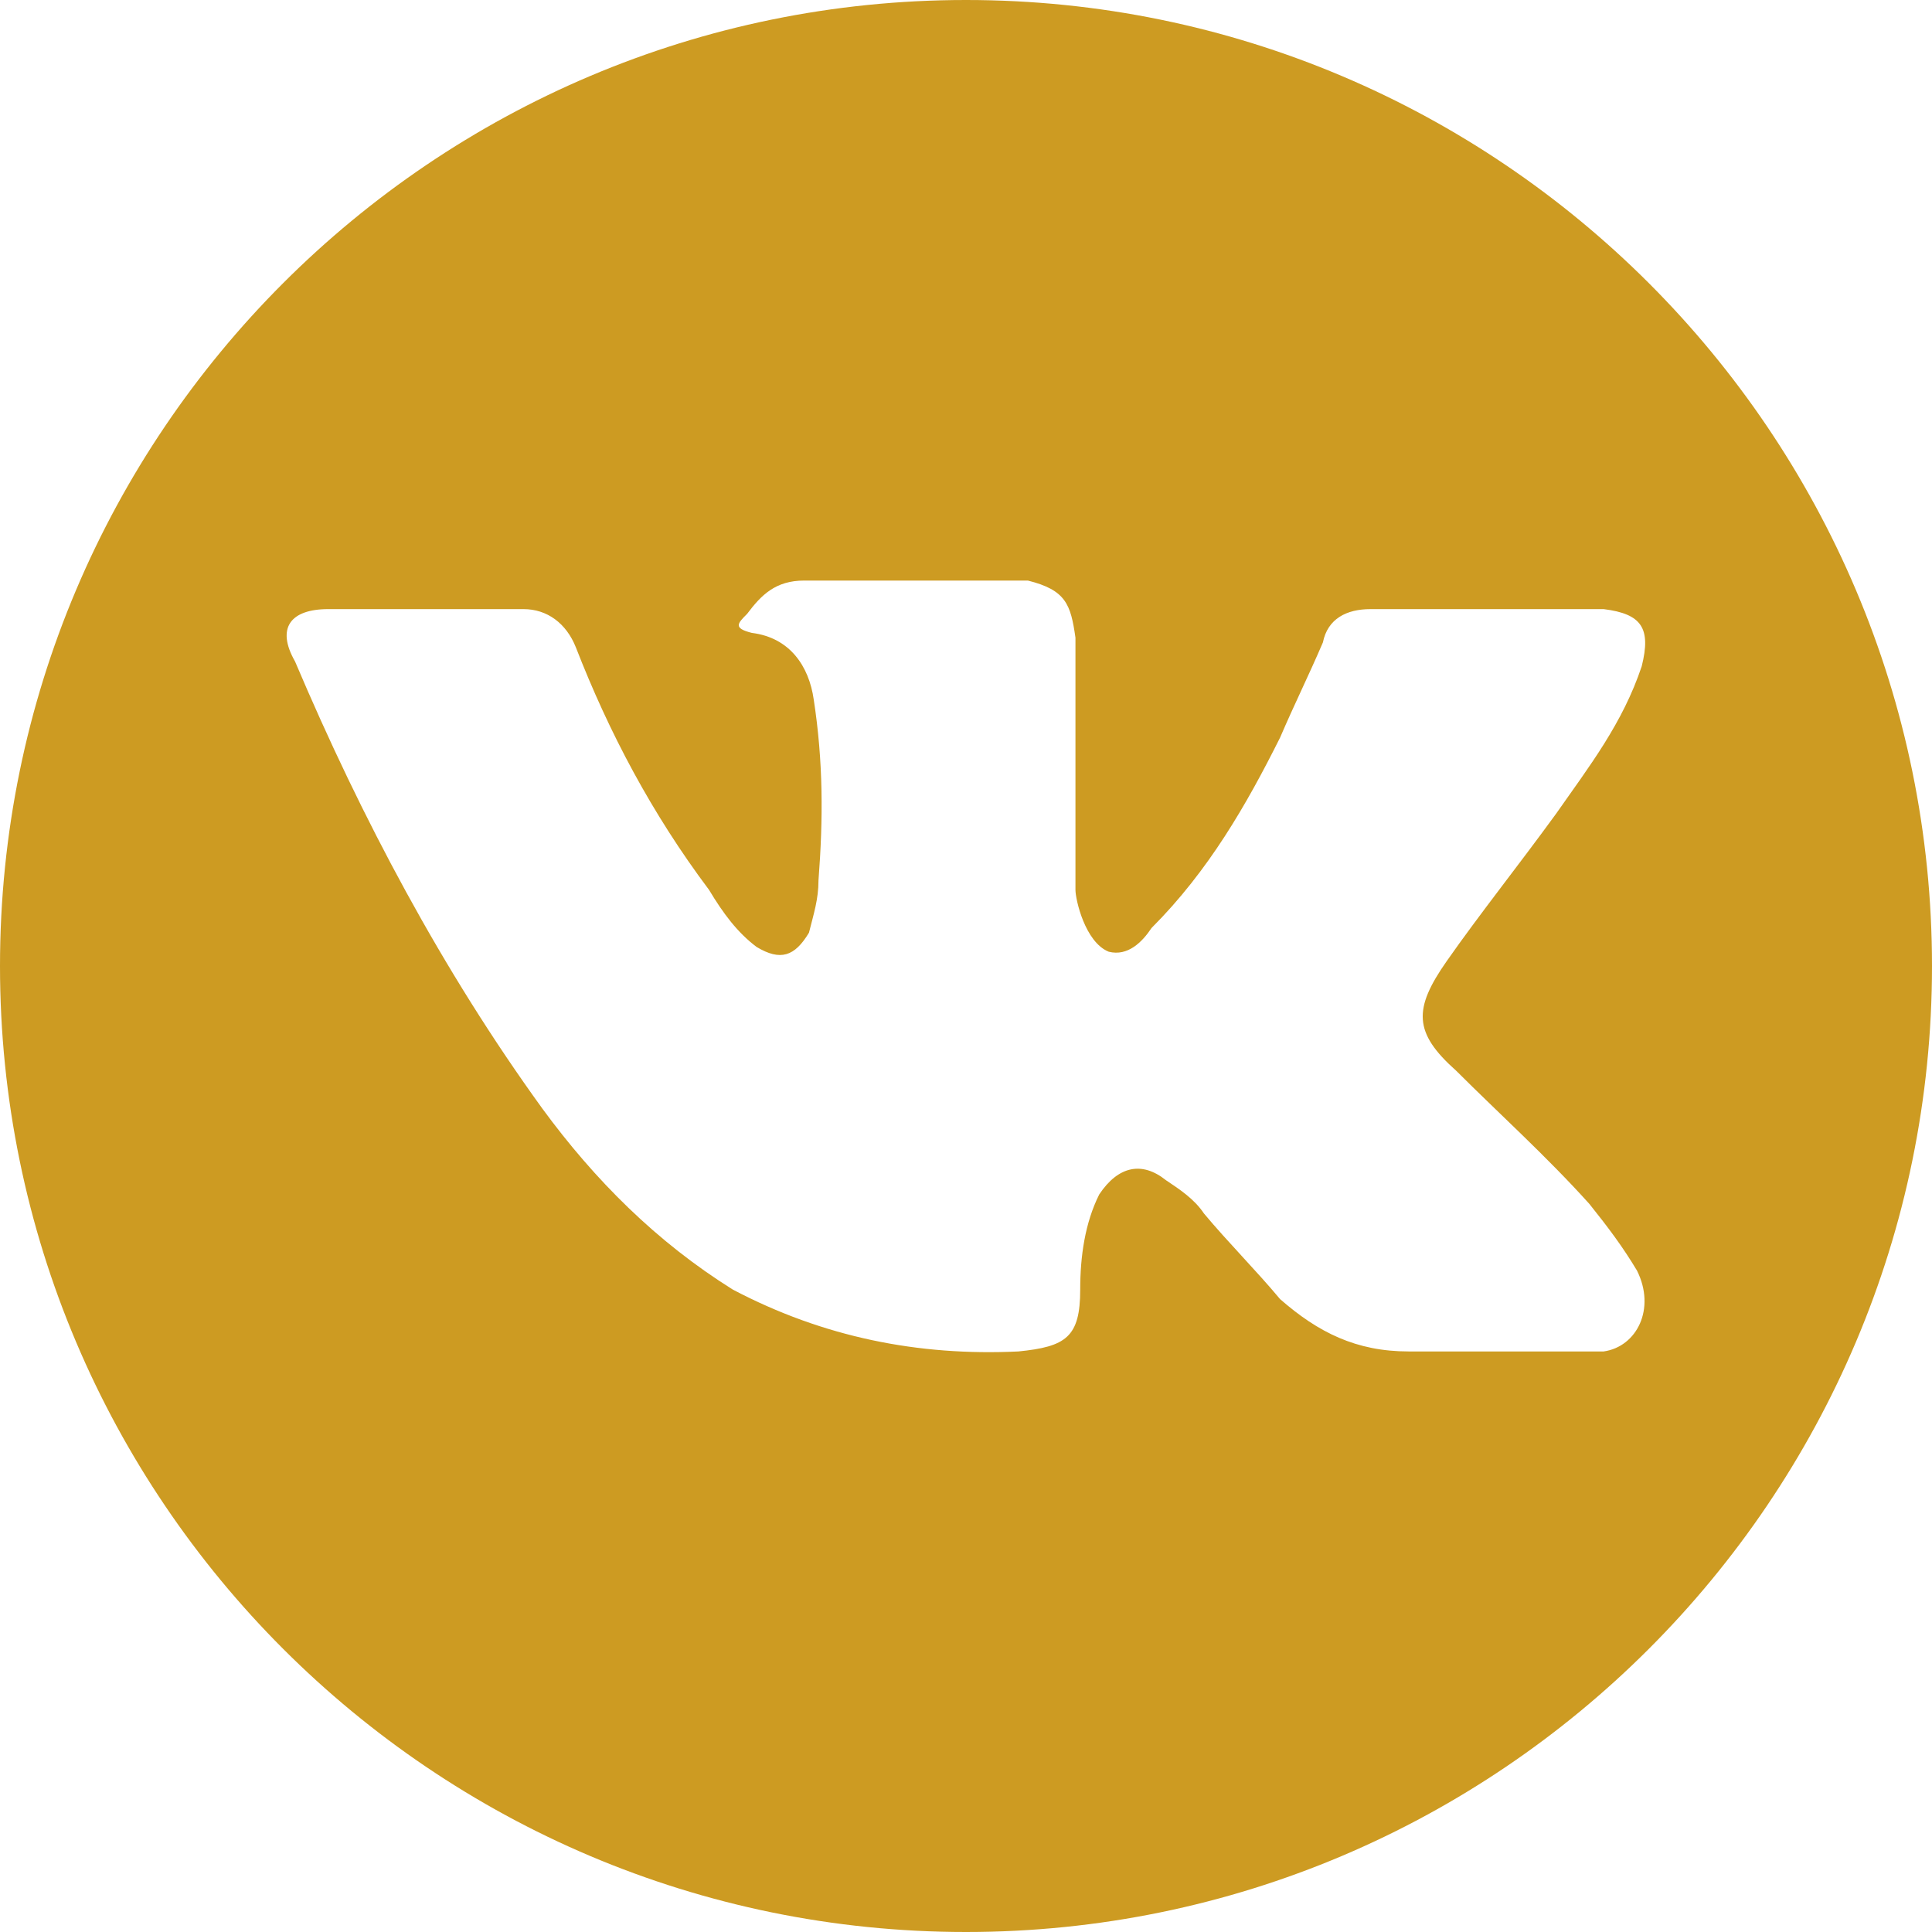<?xml version="1.0" encoding="UTF-8"?> <!-- Creator: CorelDRAW X8 --> <svg xmlns="http://www.w3.org/2000/svg" xmlns:xlink="http://www.w3.org/1999/xlink" xml:space="preserve" width="25.863mm" height="25.863mm" style="shape-rendering:geometricPrecision; text-rendering:geometricPrecision; image-rendering:optimizeQuality; fill-rule:evenodd; clip-rule:evenodd" viewBox="0 0 406 406"> <defs> <style type="text/css"> <![CDATA[ .fil0 {fill:#CD9B22} ]]> </style> </defs> <g id="Слой_x0020_1">  <g id="_2374423593168"> <g> <path class="fil0" d="M203 0c-112,0 -203,91 -203,203 0,112 91,203 203,203 112,0 203,-91 203,-203 0,-112 -91,-203 -203,-203zm103 225c9,9 19,18 28,28 4,5 7,9 10,14 4,8 0,16 -7,17l-41 0c-11,0 -19,-4 -27,-11 -5,-6 -11,-12 -16,-18 -2,-3 -5,-5 -8,-7 -5,-4 -10,-3 -14,3 -3,6 -4,13 -4,20 0,10 -3,12 -13,13 -21,1 -41,-3 -60,-13 -16,-10 -29,-23 -40,-38 -21,-29 -38,-61 -52,-94 -4,-7 -1,-11 7,-11 13,0 27,0 41,0 5,0 9,3 11,8 7,18 16,35 28,51 3,5 6,9 10,12 5,3 8,2 11,-3 1,-4 2,-7 2,-11 1,-13 1,-25 -1,-38 -1,-7 -5,-13 -13,-14 -4,-1 -3,-2 -1,-4 3,-4 6,-7 12,-7l47 0c8,2 9,5 10,12l0 53c0,2 2,11 7,13 4,1 7,-2 9,-5 12,-12 20,-26 27,-40 3,-7 6,-13 9,-20 1,-5 5,-7 10,-7l45 0c2,0 3,0 4,0 8,1 10,4 8,12 -4,12 -11,21 -18,31 -8,11 -16,21 -23,31 -7,10 -7,15 2,23z"></path> </g> <g> </g> <g> </g> <g> </g> <g> </g> <g> </g> <g> </g> <g> </g> <g> </g> <g> </g> <g> </g> <g> </g> <g> </g> <g> </g> <g> </g> <g> </g> </g> </g> </svg> 